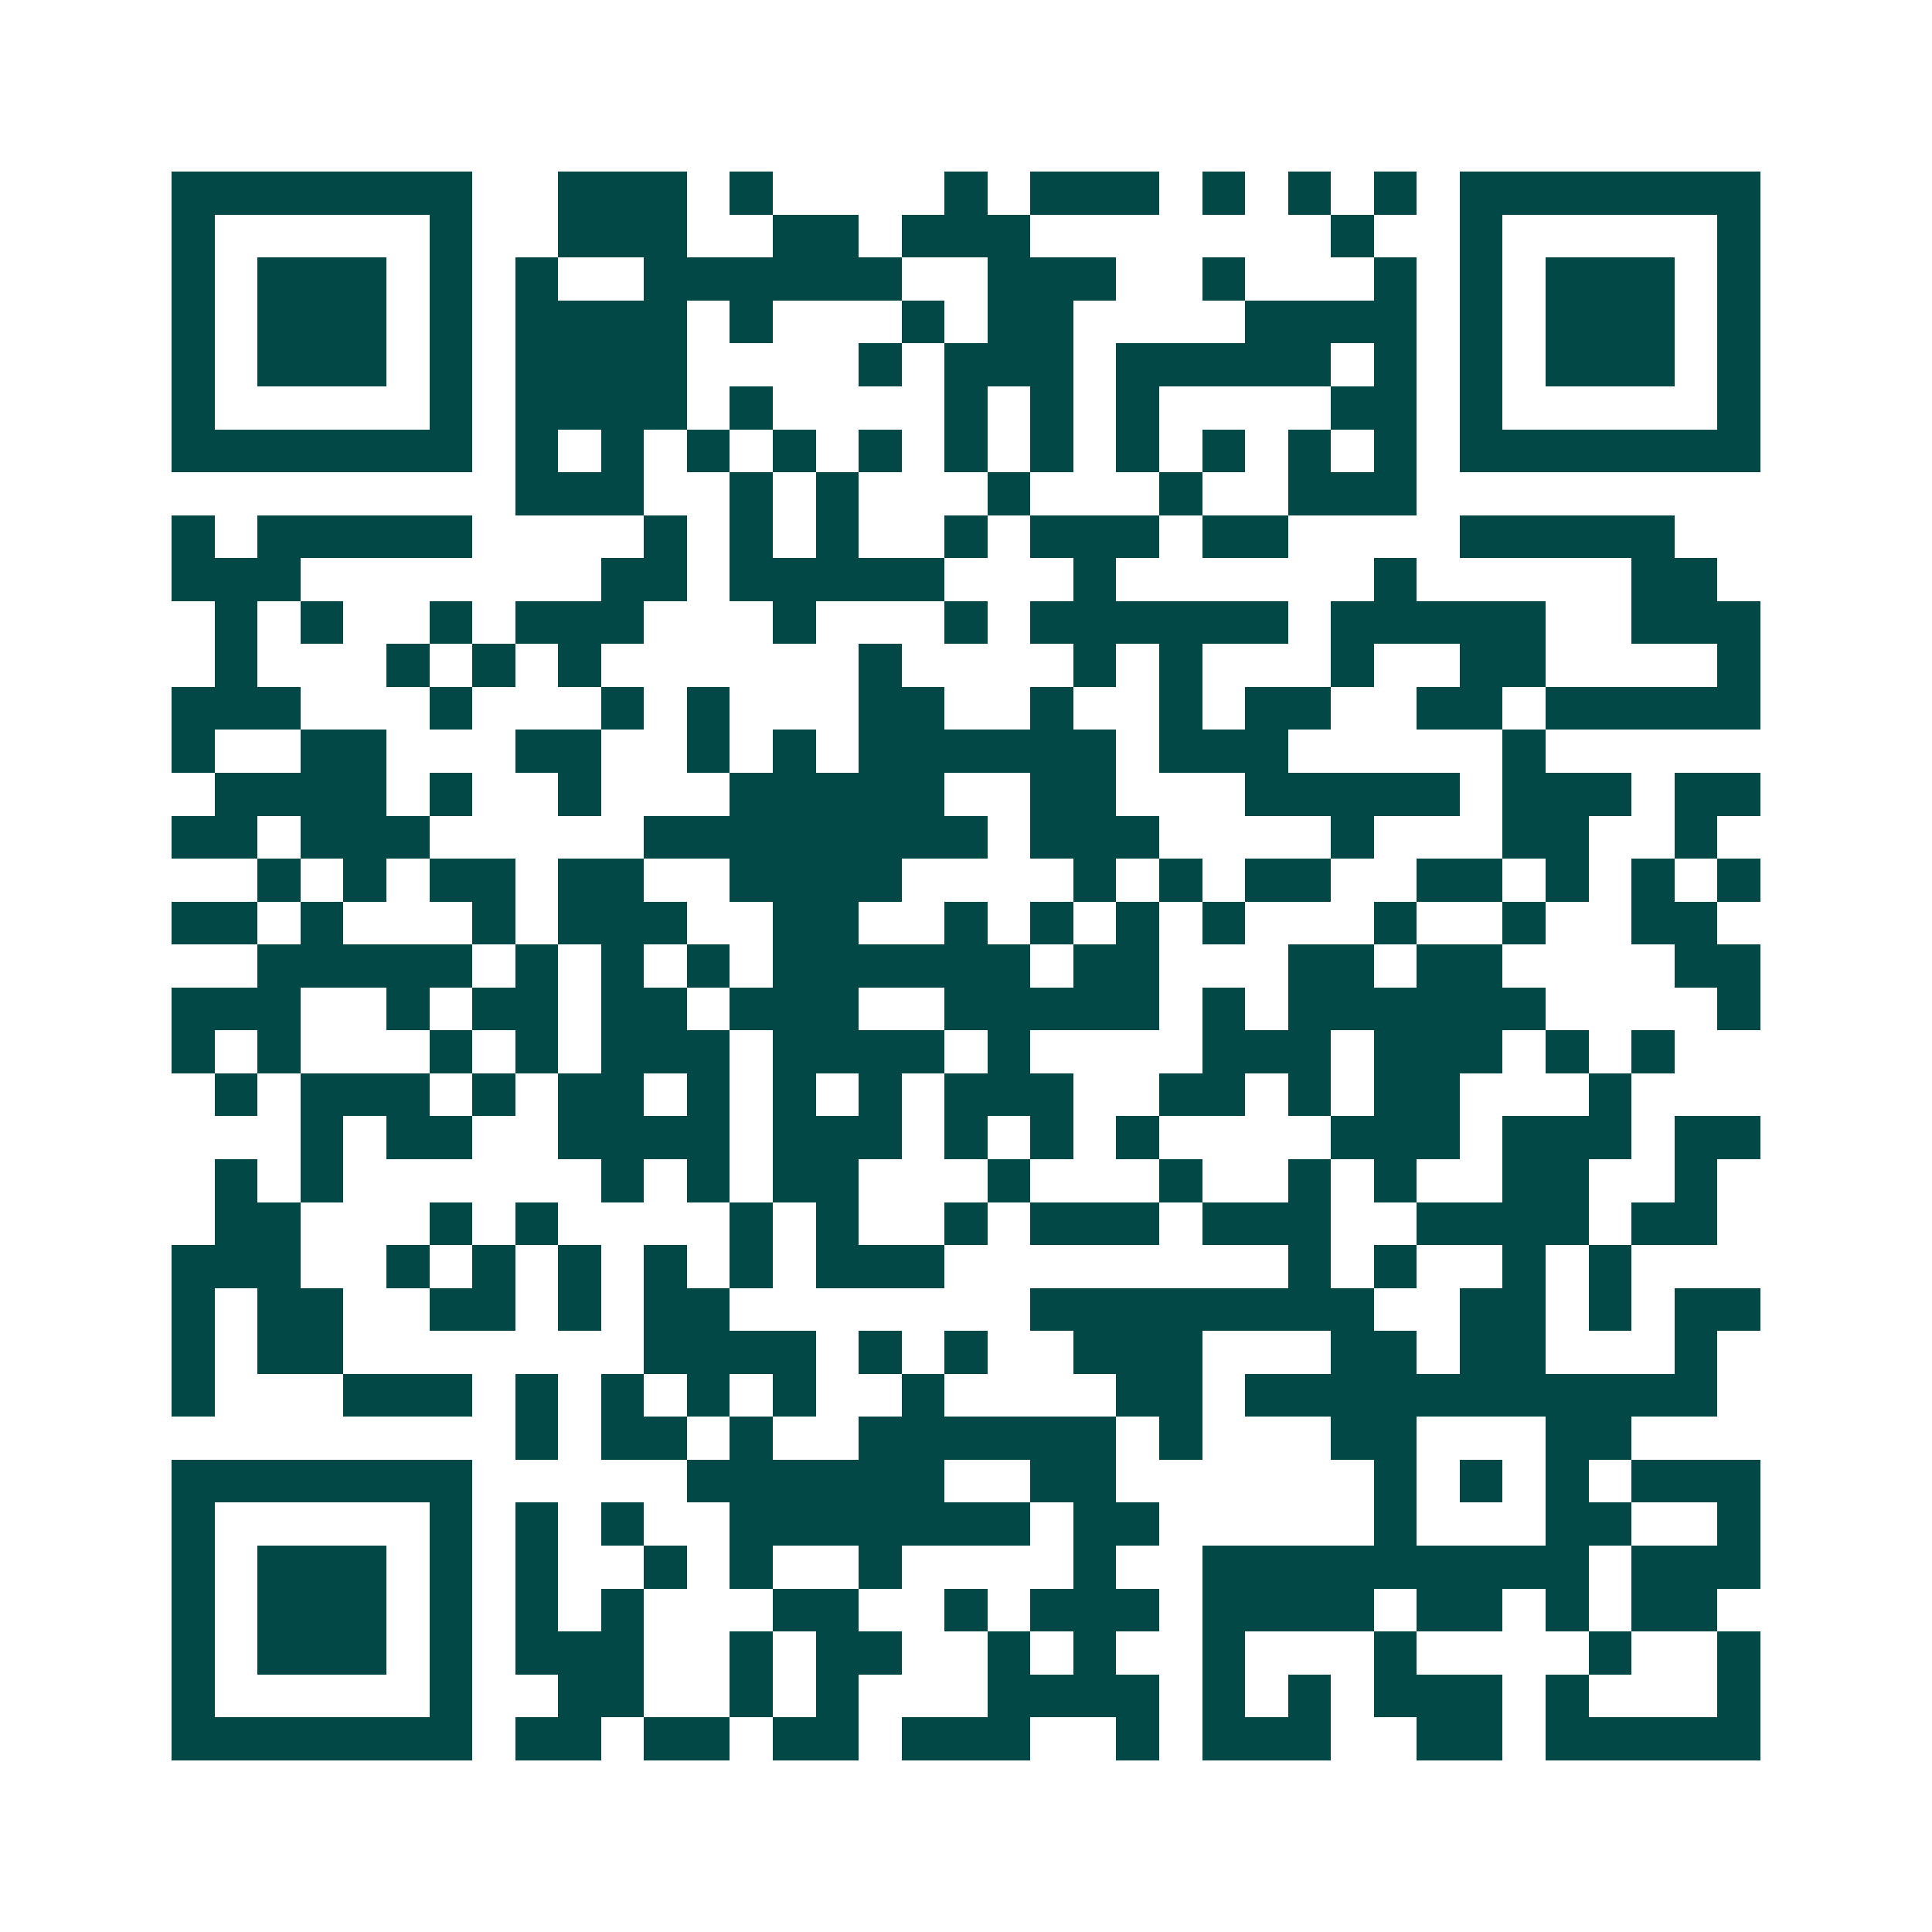<svg xmlns="http://www.w3.org/2000/svg" width="200" height="200" viewBox="0 0 45 45" shape-rendering="crispEdges"><path fill="#ffffff" d="M0 0h45v45H0z"/><path stroke="#014847" d="M4 4.5h7m2 0h3m1 0h1m4 0h1m1 0h3m1 0h1m1 0h1m1 0h1m1 0h7M4 5.5h1m5 0h1m2 0h3m2 0h2m1 0h3m7 0h1m2 0h1m5 0h1M4 6.5h1m1 0h3m1 0h1m1 0h1m2 0h6m2 0h3m2 0h1m3 0h1m1 0h1m1 0h3m1 0h1M4 7.5h1m1 0h3m1 0h1m1 0h4m1 0h1m3 0h1m1 0h2m4 0h4m1 0h1m1 0h3m1 0h1M4 8.5h1m1 0h3m1 0h1m1 0h4m4 0h1m1 0h3m1 0h5m1 0h1m1 0h1m1 0h3m1 0h1M4 9.5h1m5 0h1m1 0h4m1 0h1m4 0h1m1 0h1m1 0h1m4 0h2m1 0h1m5 0h1M4 10.5h7m1 0h1m1 0h1m1 0h1m1 0h1m1 0h1m1 0h1m1 0h1m1 0h1m1 0h1m1 0h1m1 0h1m1 0h7M12 11.5h3m2 0h1m1 0h1m3 0h1m3 0h1m2 0h3M4 12.5h1m1 0h5m4 0h1m1 0h1m1 0h1m2 0h1m1 0h3m1 0h2m4 0h5M4 13.5h3m7 0h2m1 0h5m3 0h1m6 0h1m5 0h2M5 14.5h1m1 0h1m2 0h1m1 0h3m3 0h1m3 0h1m1 0h6m1 0h5m2 0h3M5 15.5h1m3 0h1m1 0h1m1 0h1m6 0h1m4 0h1m1 0h1m3 0h1m2 0h2m4 0h1M4 16.5h3m3 0h1m3 0h1m1 0h1m3 0h2m2 0h1m2 0h1m1 0h2m2 0h2m1 0h5M4 17.5h1m2 0h2m3 0h2m2 0h1m1 0h1m1 0h6m1 0h3m5 0h1M5 18.5h4m1 0h1m2 0h1m3 0h5m2 0h2m3 0h5m1 0h3m1 0h2M4 19.5h2m1 0h3m5 0h8m1 0h3m4 0h1m3 0h2m2 0h1M6 20.5h1m1 0h1m1 0h2m1 0h2m2 0h4m4 0h1m1 0h1m1 0h2m2 0h2m1 0h1m1 0h1m1 0h1M4 21.5h2m1 0h1m3 0h1m1 0h3m2 0h2m2 0h1m1 0h1m1 0h1m1 0h1m3 0h1m2 0h1m2 0h2M6 22.5h5m1 0h1m1 0h1m1 0h1m1 0h6m1 0h2m3 0h2m1 0h2m4 0h2M4 23.5h3m2 0h1m1 0h2m1 0h2m1 0h3m2 0h5m1 0h1m1 0h6m4 0h1M4 24.5h1m1 0h1m3 0h1m1 0h1m1 0h3m1 0h4m1 0h1m4 0h3m1 0h3m1 0h1m1 0h1M5 25.5h1m1 0h3m1 0h1m1 0h2m1 0h1m1 0h1m1 0h1m1 0h3m2 0h2m1 0h1m1 0h2m3 0h1M7 26.5h1m1 0h2m2 0h4m1 0h3m1 0h1m1 0h1m1 0h1m4 0h3m1 0h3m1 0h2M5 27.5h1m1 0h1m6 0h1m1 0h1m1 0h2m3 0h1m3 0h1m2 0h1m1 0h1m2 0h2m2 0h1M5 28.5h2m3 0h1m1 0h1m4 0h1m1 0h1m2 0h1m1 0h3m1 0h3m2 0h4m1 0h2M4 29.5h3m2 0h1m1 0h1m1 0h1m1 0h1m1 0h1m1 0h3m8 0h1m1 0h1m2 0h1m1 0h1M4 30.5h1m1 0h2m2 0h2m1 0h1m1 0h2m7 0h8m2 0h2m1 0h1m1 0h2M4 31.5h1m1 0h2m7 0h4m1 0h1m1 0h1m2 0h3m3 0h2m1 0h2m3 0h1M4 32.5h1m3 0h3m1 0h1m1 0h1m1 0h1m1 0h1m2 0h1m4 0h2m1 0h11M12 33.5h1m1 0h2m1 0h1m2 0h6m1 0h1m3 0h2m3 0h2M4 34.5h7m5 0h6m2 0h2m6 0h1m1 0h1m1 0h1m1 0h3M4 35.5h1m5 0h1m1 0h1m1 0h1m2 0h7m1 0h2m5 0h1m3 0h2m2 0h1M4 36.5h1m1 0h3m1 0h1m1 0h1m2 0h1m1 0h1m2 0h1m4 0h1m2 0h9m1 0h3M4 37.5h1m1 0h3m1 0h1m1 0h1m1 0h1m3 0h2m2 0h1m1 0h3m1 0h4m1 0h2m1 0h1m1 0h2M4 38.5h1m1 0h3m1 0h1m1 0h3m2 0h1m1 0h2m2 0h1m1 0h1m2 0h1m3 0h1m4 0h1m2 0h1M4 39.5h1m5 0h1m2 0h2m2 0h1m1 0h1m3 0h4m1 0h1m1 0h1m1 0h3m1 0h1m3 0h1M4 40.5h7m1 0h2m1 0h2m1 0h2m1 0h3m2 0h1m1 0h3m2 0h2m1 0h5"/></svg>
